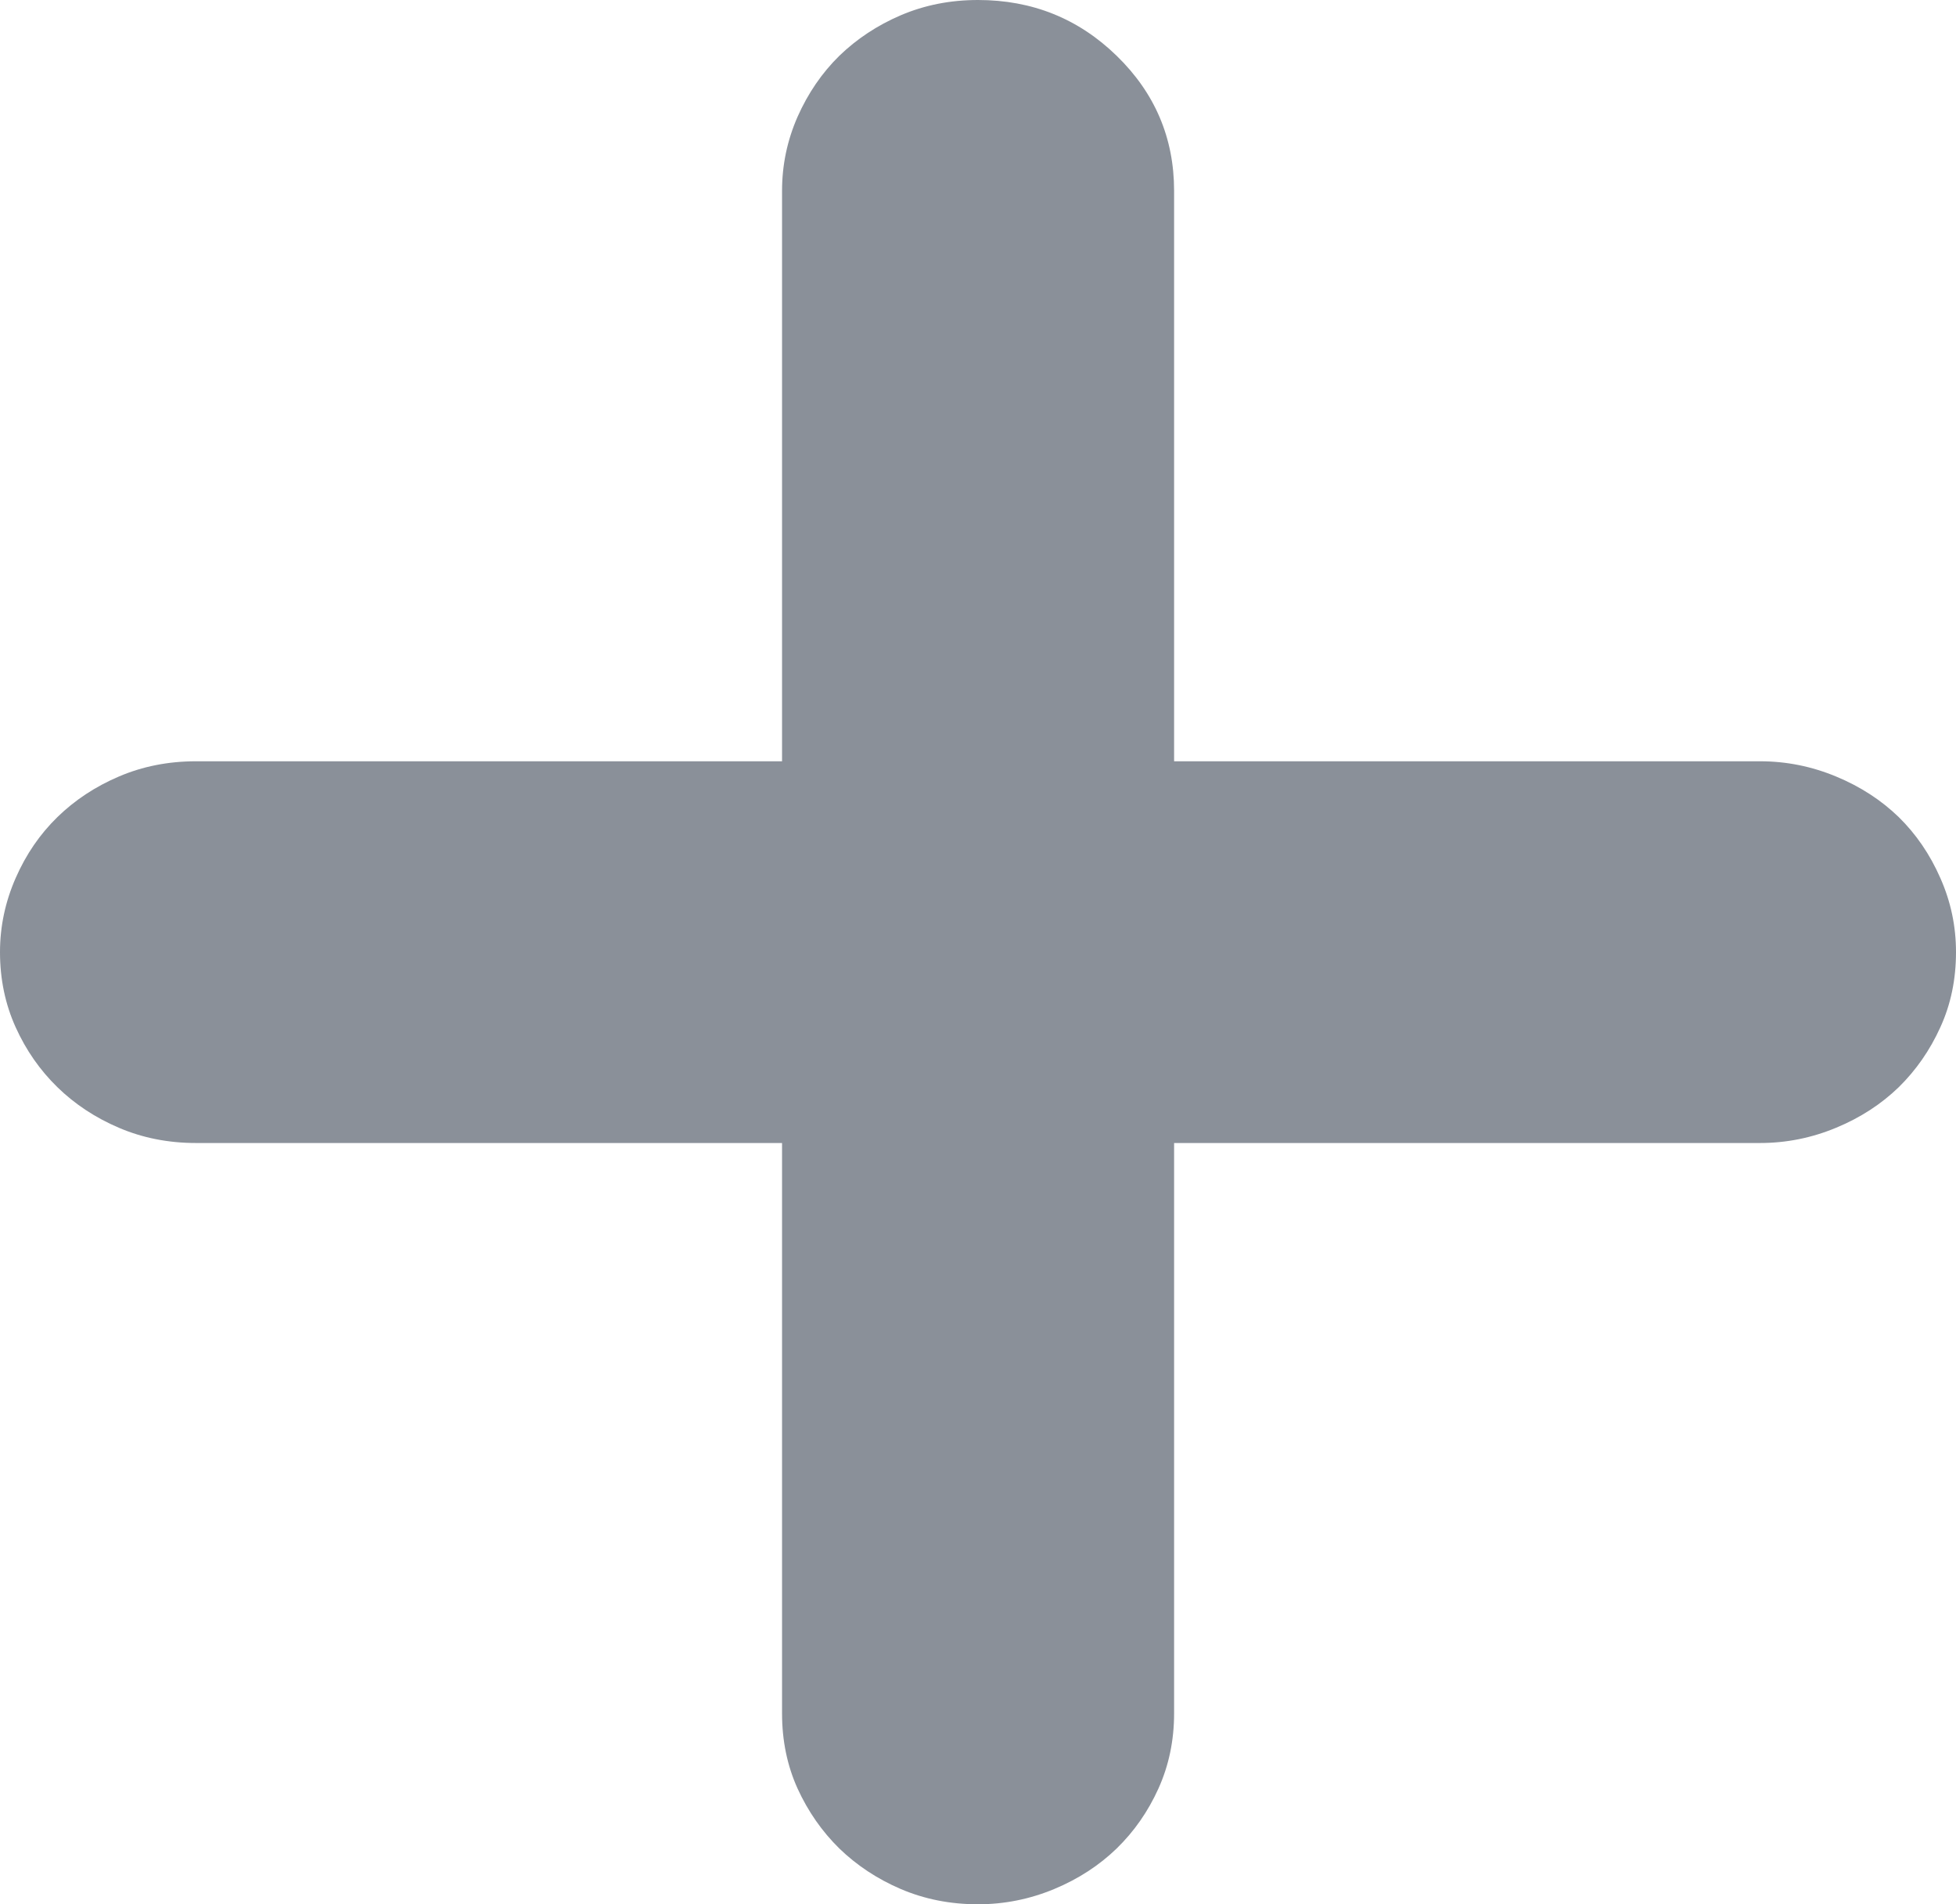 <svg xmlns="http://www.w3.org/2000/svg" xmlns:xlink="http://www.w3.org/1999/xlink" fill="none" version="1.1" width="13.356" height="13" viewBox="0 0 13.356 13"><g><g><path d="M12.018,5.197C12.198,5.197,12.371,5.232,12.537,5.301C12.704,5.37,12.846,5.463,12.965,5.578C13.083,5.694,13.178,5.832,13.249,5.994C13.321,6.156,13.356,6.324,13.356,6.5C13.356,6.685,13.321,6.856,13.249,7.013C13.178,7.17,13.083,7.306,12.965,7.422C12.846,7.537,12.704,7.63,12.537,7.699C12.371,7.768,12.198,7.803,12.018,7.803L8.017,7.803L8.017,11.697C8.017,11.882,7.981,12.053,7.91,12.21C7.839,12.367,7.744,12.503,7.625,12.619C7.506,12.734,7.364,12.827,7.198,12.896C7.032,12.965,6.858,13,6.678,13C6.488,13,6.313,12.965,6.151,12.896C5.99,12.827,5.85,12.734,5.731,12.619C5.613,12.503,5.518,12.367,5.446,12.21C5.375,12.053,5.34,11.882,5.34,11.697L5.34,7.803L1.338,7.803C1.149,7.803,0.973,7.768,0.812,7.699C0.65,7.63,0.51,7.537,0.392,7.422C0.273,7.306,0.178,7.17,0.107,7.013C0.036,6.856,-1.97606e-16,6.685,0,6.5C0,6.324,0.036,6.156,0.107,5.994C0.178,5.832,0.273,5.694,0.392,5.578C0.51,5.463,0.65,5.37,0.812,5.301C0.973,5.232,1.149,5.197,1.338,5.197L5.34,5.197L5.34,1.303C5.34,1.127,5.375,0.959,5.446,0.797C5.518,0.635,5.613,0.497,5.731,0.381C5.85,0.266,5.99,0.173,6.151,0.104C6.313,0.035,6.488,3.2056e-17,6.678,0C7.048,0,7.364,0.127,7.625,0.381C7.886,0.635,8.017,0.942,8.017,1.303L8.017,5.197L12.018,5.197Z" fill="#8A9099" fill-opacity="1"/></g></g></svg>